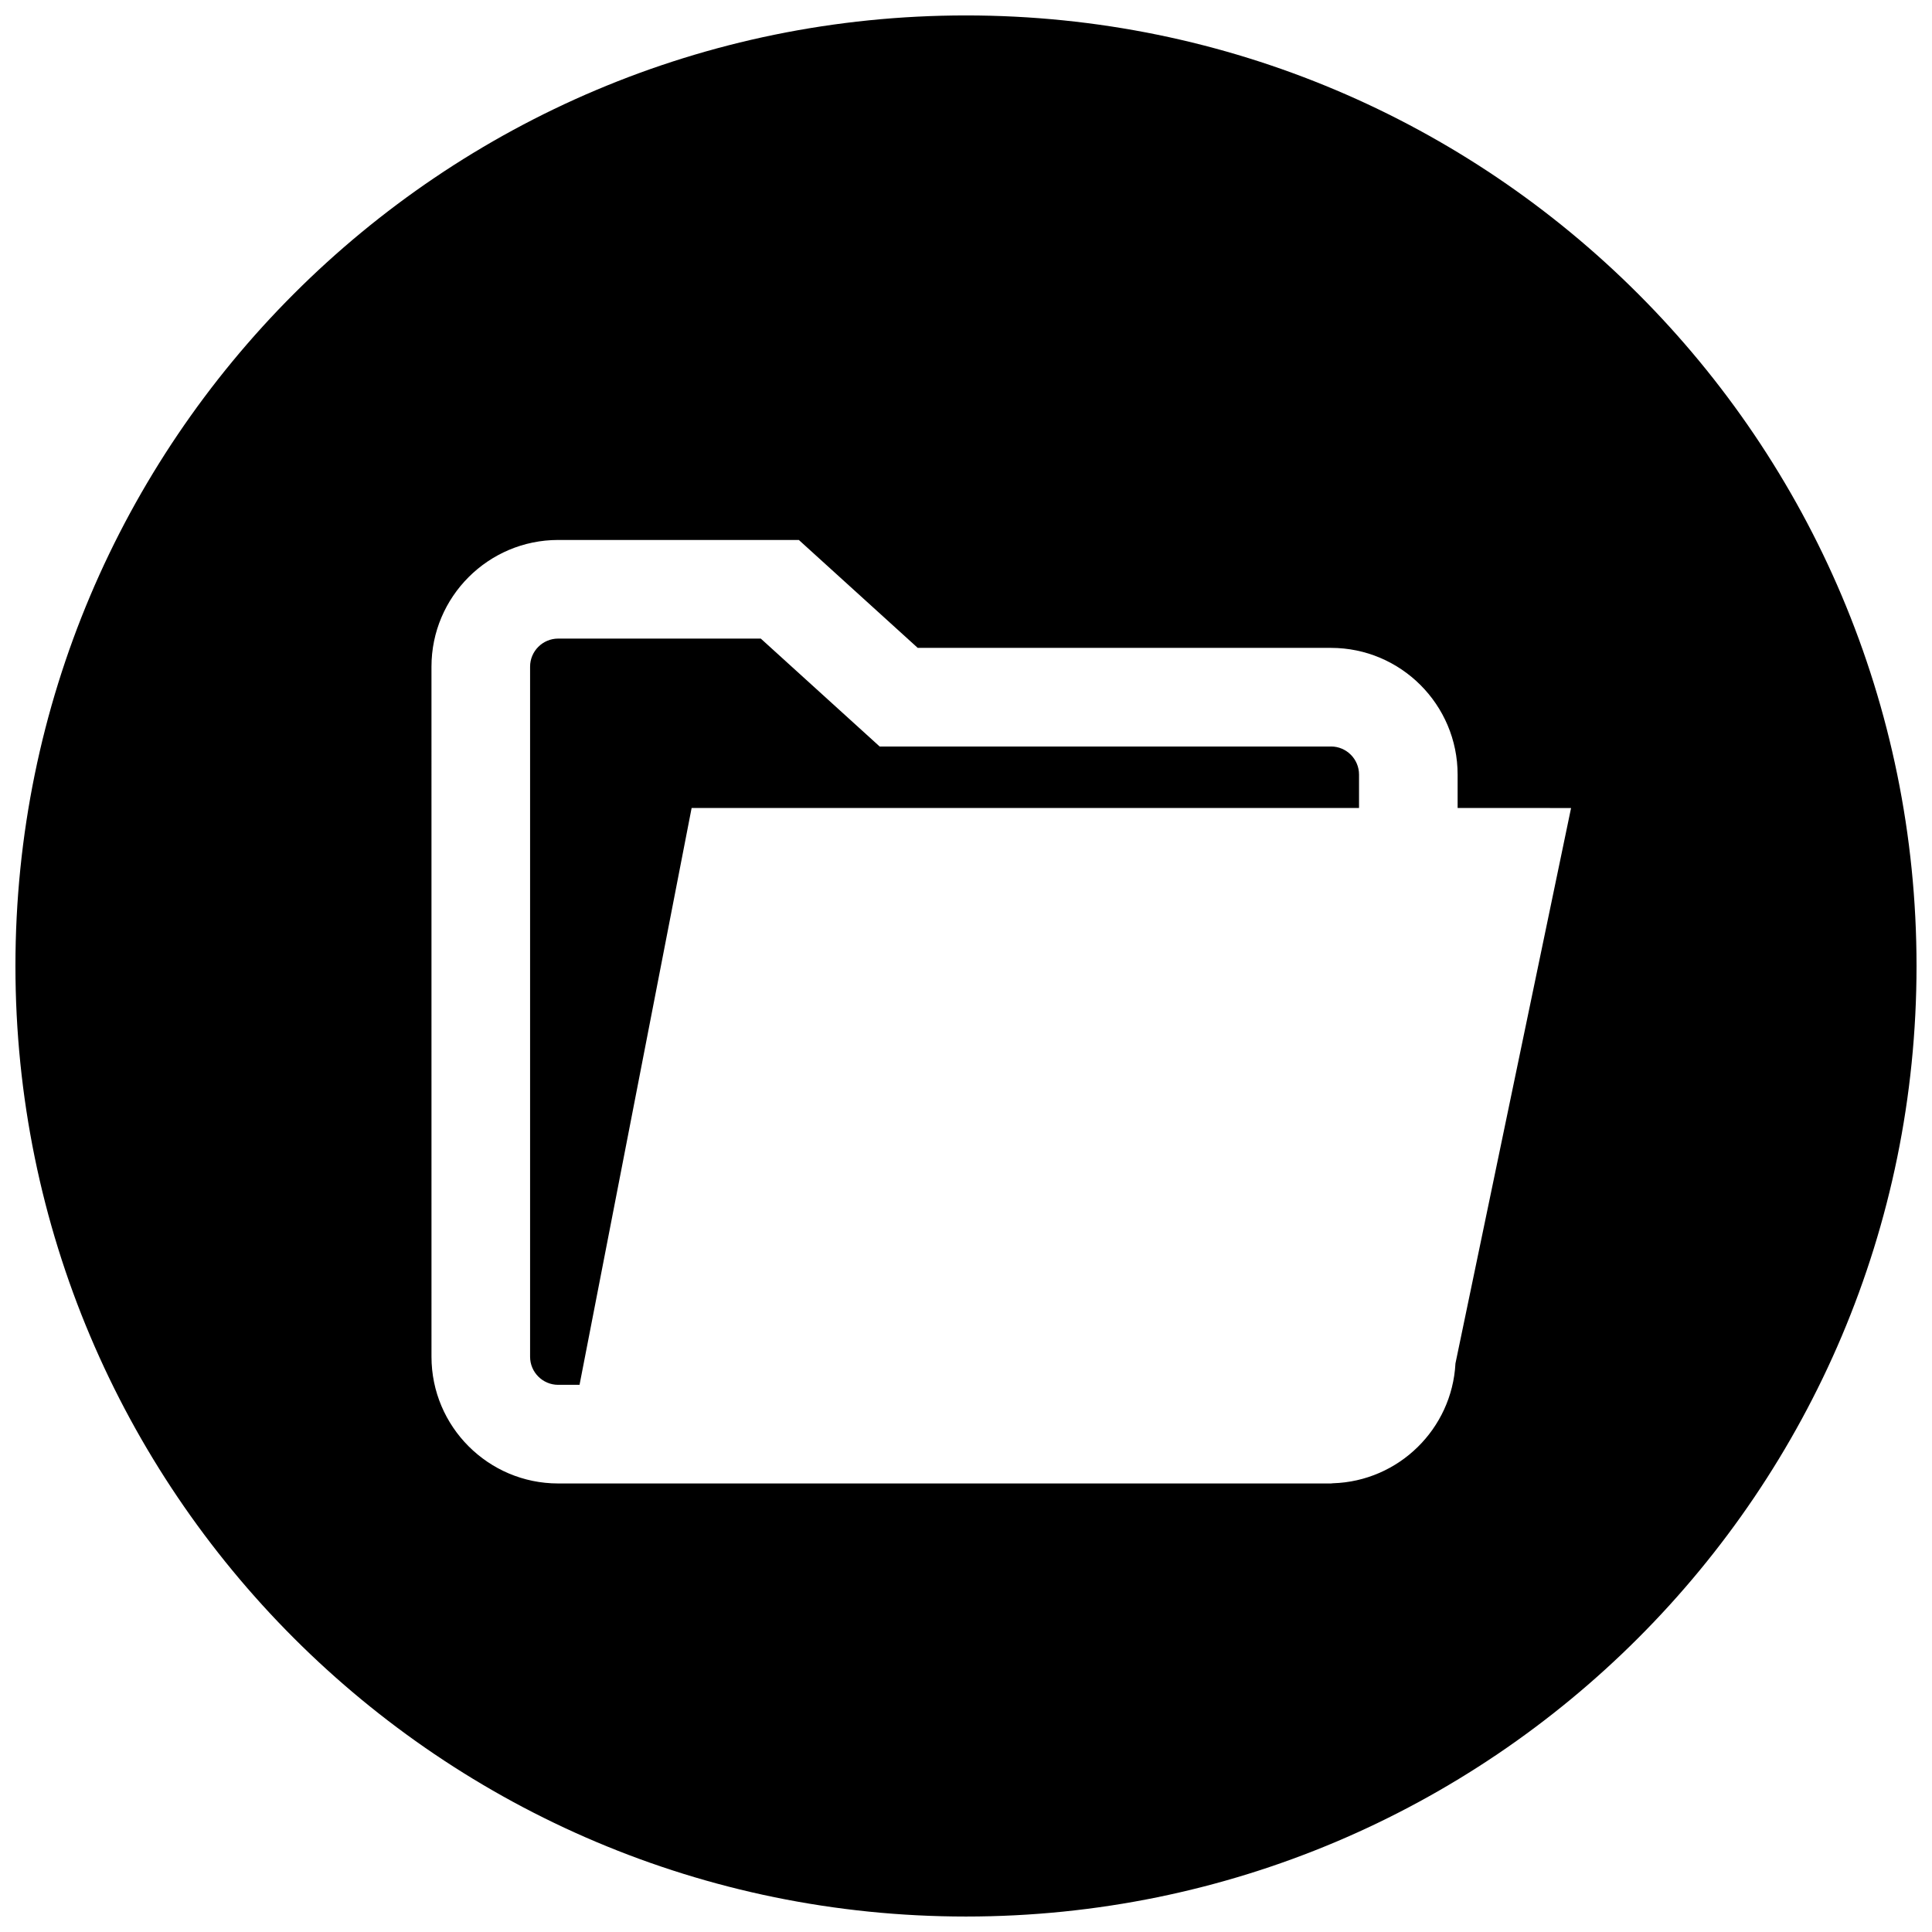 <?xml version="1.0" encoding="UTF-8"?>
<!-- The Best Svg Icon site in the world: iconSvg.co, Visit us! https://iconsvg.co -->
<svg width="800px" height="800px" version="1.1" viewBox="144 144 512 512" xmlns="http://www.w3.org/2000/svg">
 <defs>
  <clipPath id="a">
   <path d="m148.09 148.09h503.81v503.81h-503.81z"/>
  </clipPath>
 </defs>
 <path d="m496.73 341.83h-119.61l-31.504-28.598h-53.688c-4.109 0-7.449 3.34-7.449 7.441v182.88c0 4.102 3.34 7.441 7.449 7.441h5.656l29.703-152.87h176.87v-8.852c0.004-4.098-3.336-7.445-7.434-7.445z"/>
 <g clip-path="url(#a)">
  <path d="m399.99 148.09c-139.12 0-251.9 112.79-251.9 251.9 0 139.11 112.78 251.91 251.9 251.91 139.12 0 251.91-112.79 251.91-251.91 0-139.12-112.79-251.9-251.91-251.9zm129.72 357.23c-0.91 17.352-15.027 31.238-32.484 31.762-0.168 0.008-0.332 0.051-0.504 0.051l-15.504 0.008-189.3-0.008c-18.512 0-33.57-15.062-33.57-33.578l-0.004-182.88c0-18.516 15.062-33.578 33.582-33.578h63.773l31.504 28.598h109.51c18.512 0 33.57 15.062 33.57 33.582v8.852l30.066 0.004z"/>
 </g>
</svg>